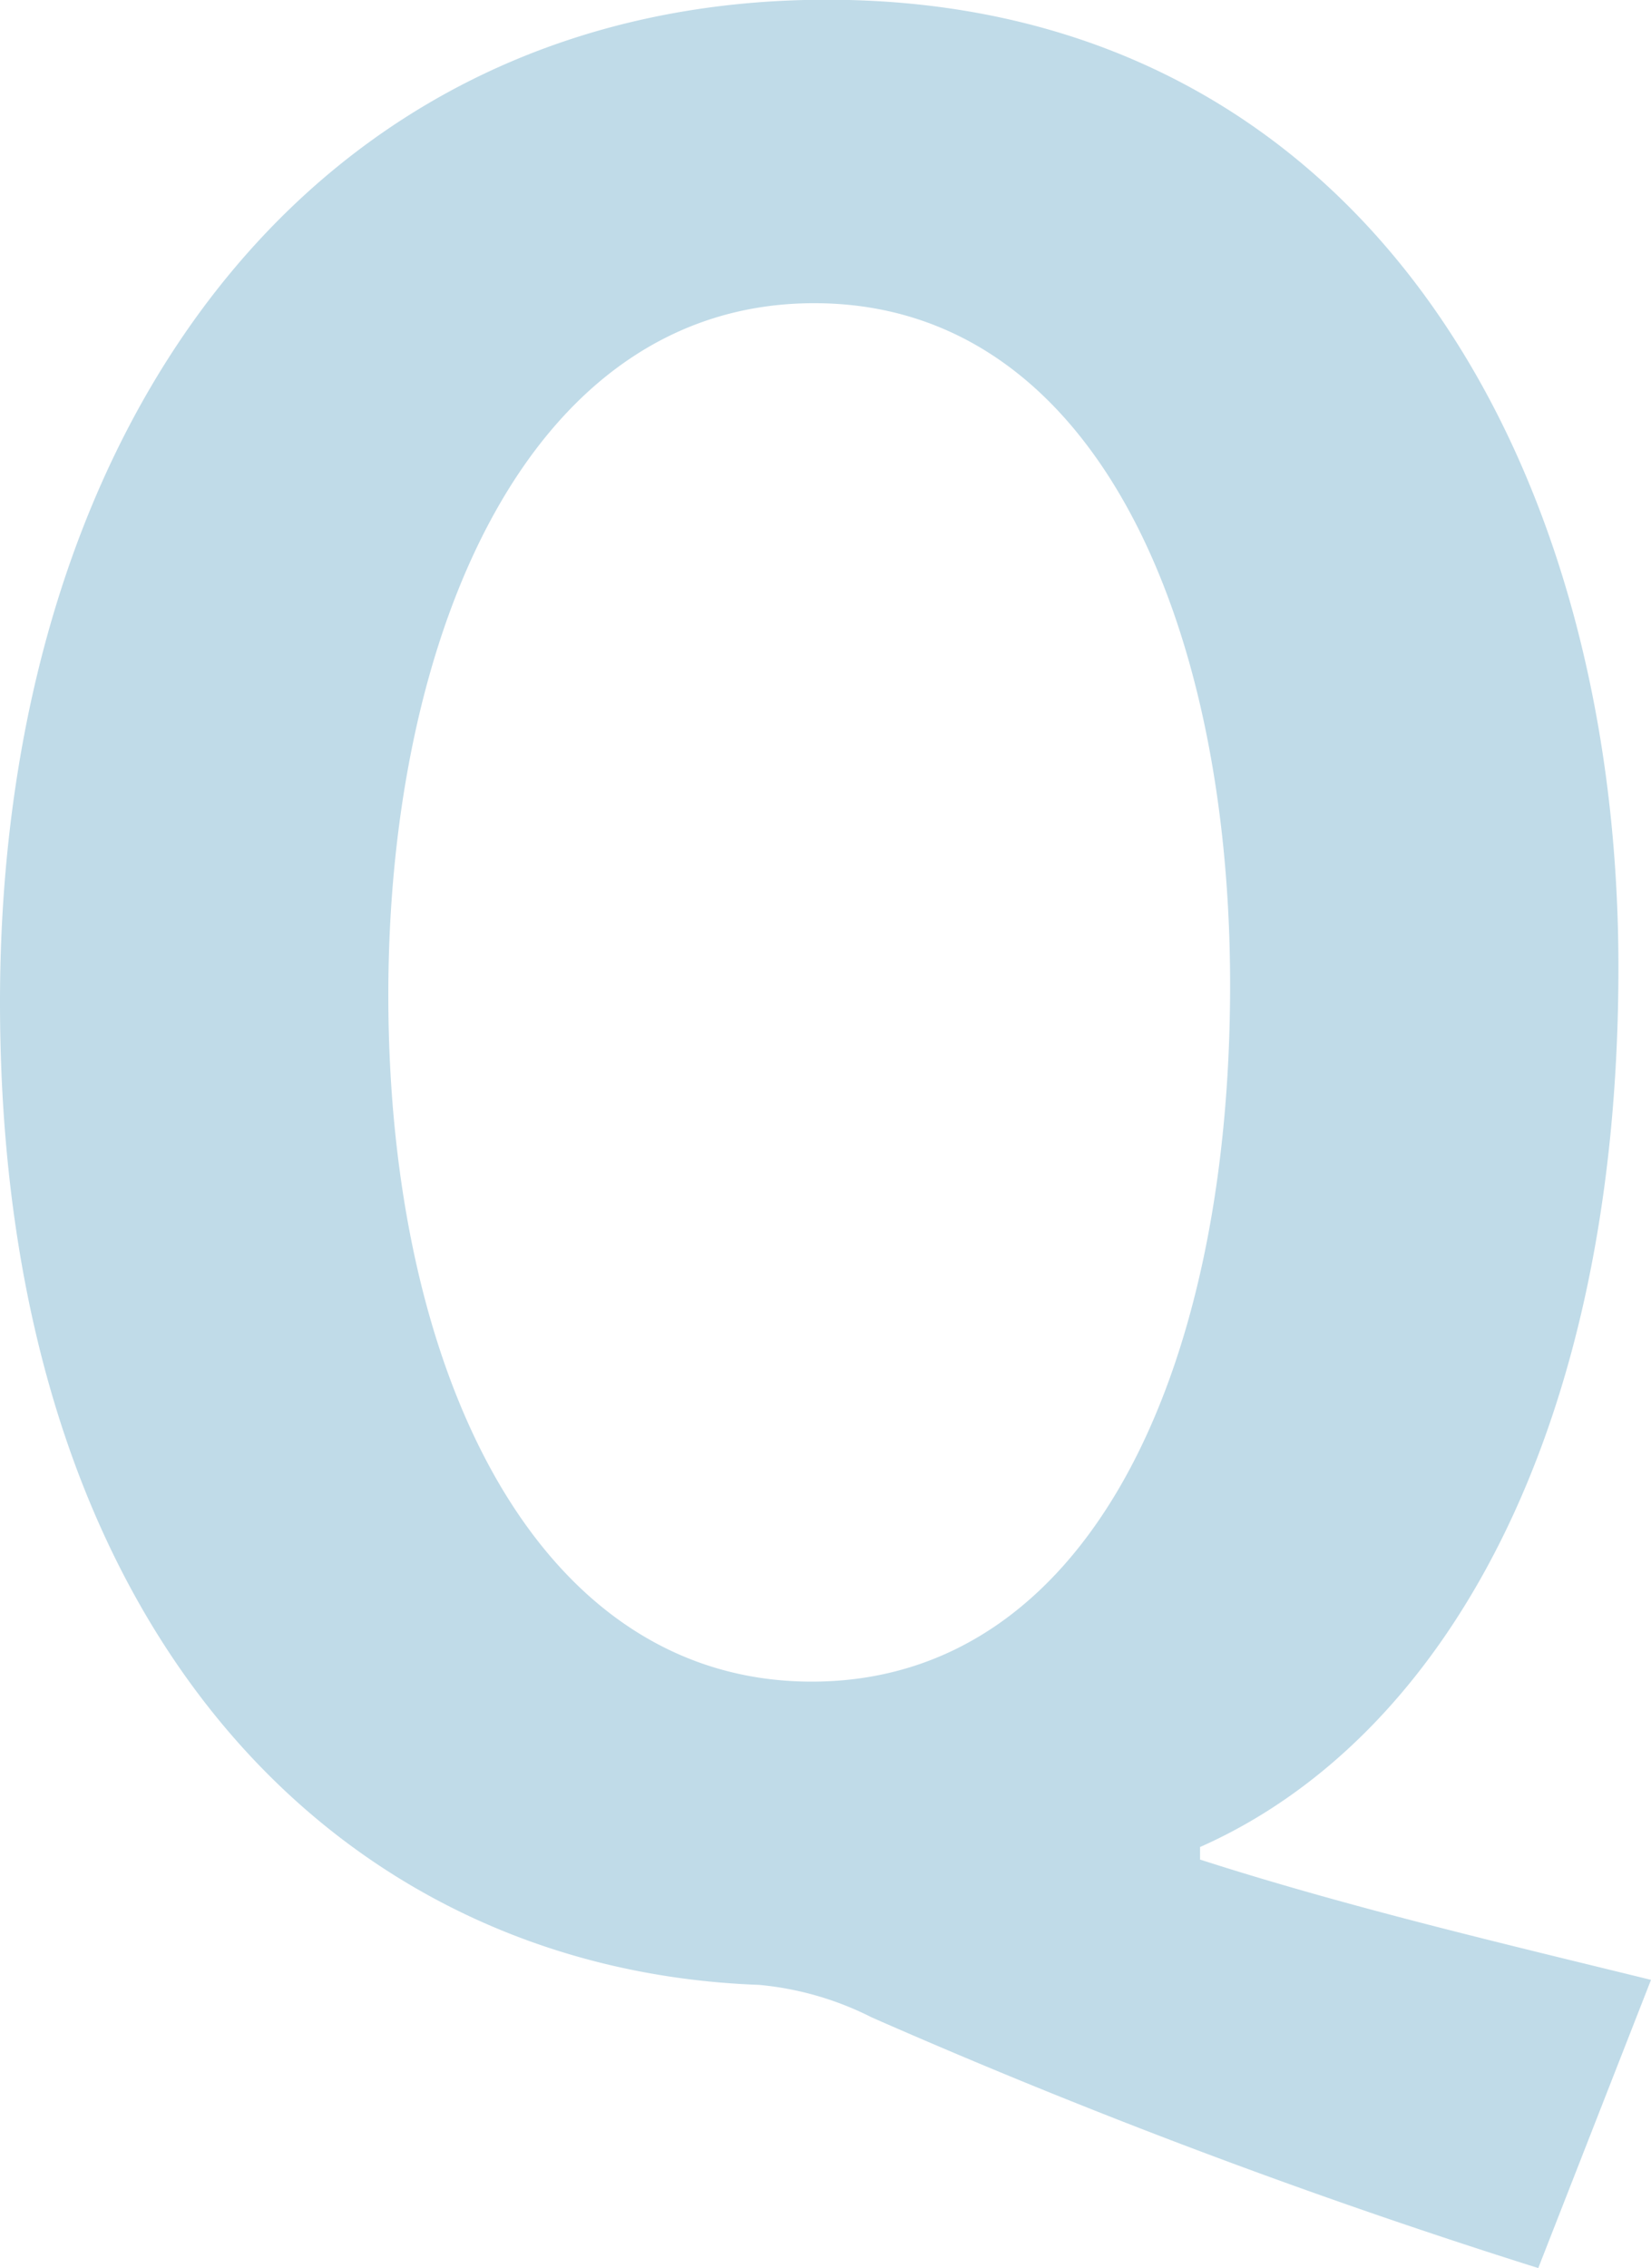 <svg xmlns="http://www.w3.org/2000/svg" width="24.383" height="33.484" viewBox="0 0 24.383 33.484">
  <path id="q-icon" d="M5.772-1.628c3.589-1.591,6.179-6.105,6.179-12.987C11.951-22.274,8.029-28.9.259-28.9c-7.585,0-12.21,6.29-12.21,14.8C-11.951-4.736-6.882.185-.74.407A4.606,4.606,0,0,1,.925.888a96.722,96.722,0,0,0,9.842,3.7L12.432.333C10.323-.185,7.955-.74,5.772-1.443ZM.074-24.42c4.144,0,6.142,4.7,6.142,10.064C6.216-8.547,4.07-4.07.037-4.07S-6.216-8.584-6.216-14.208C-6.216-19.536-4.144-24.42.074-24.42Z" transform="translate(11.951 28.896)" fill="#c0dbe8"/>
</svg>
